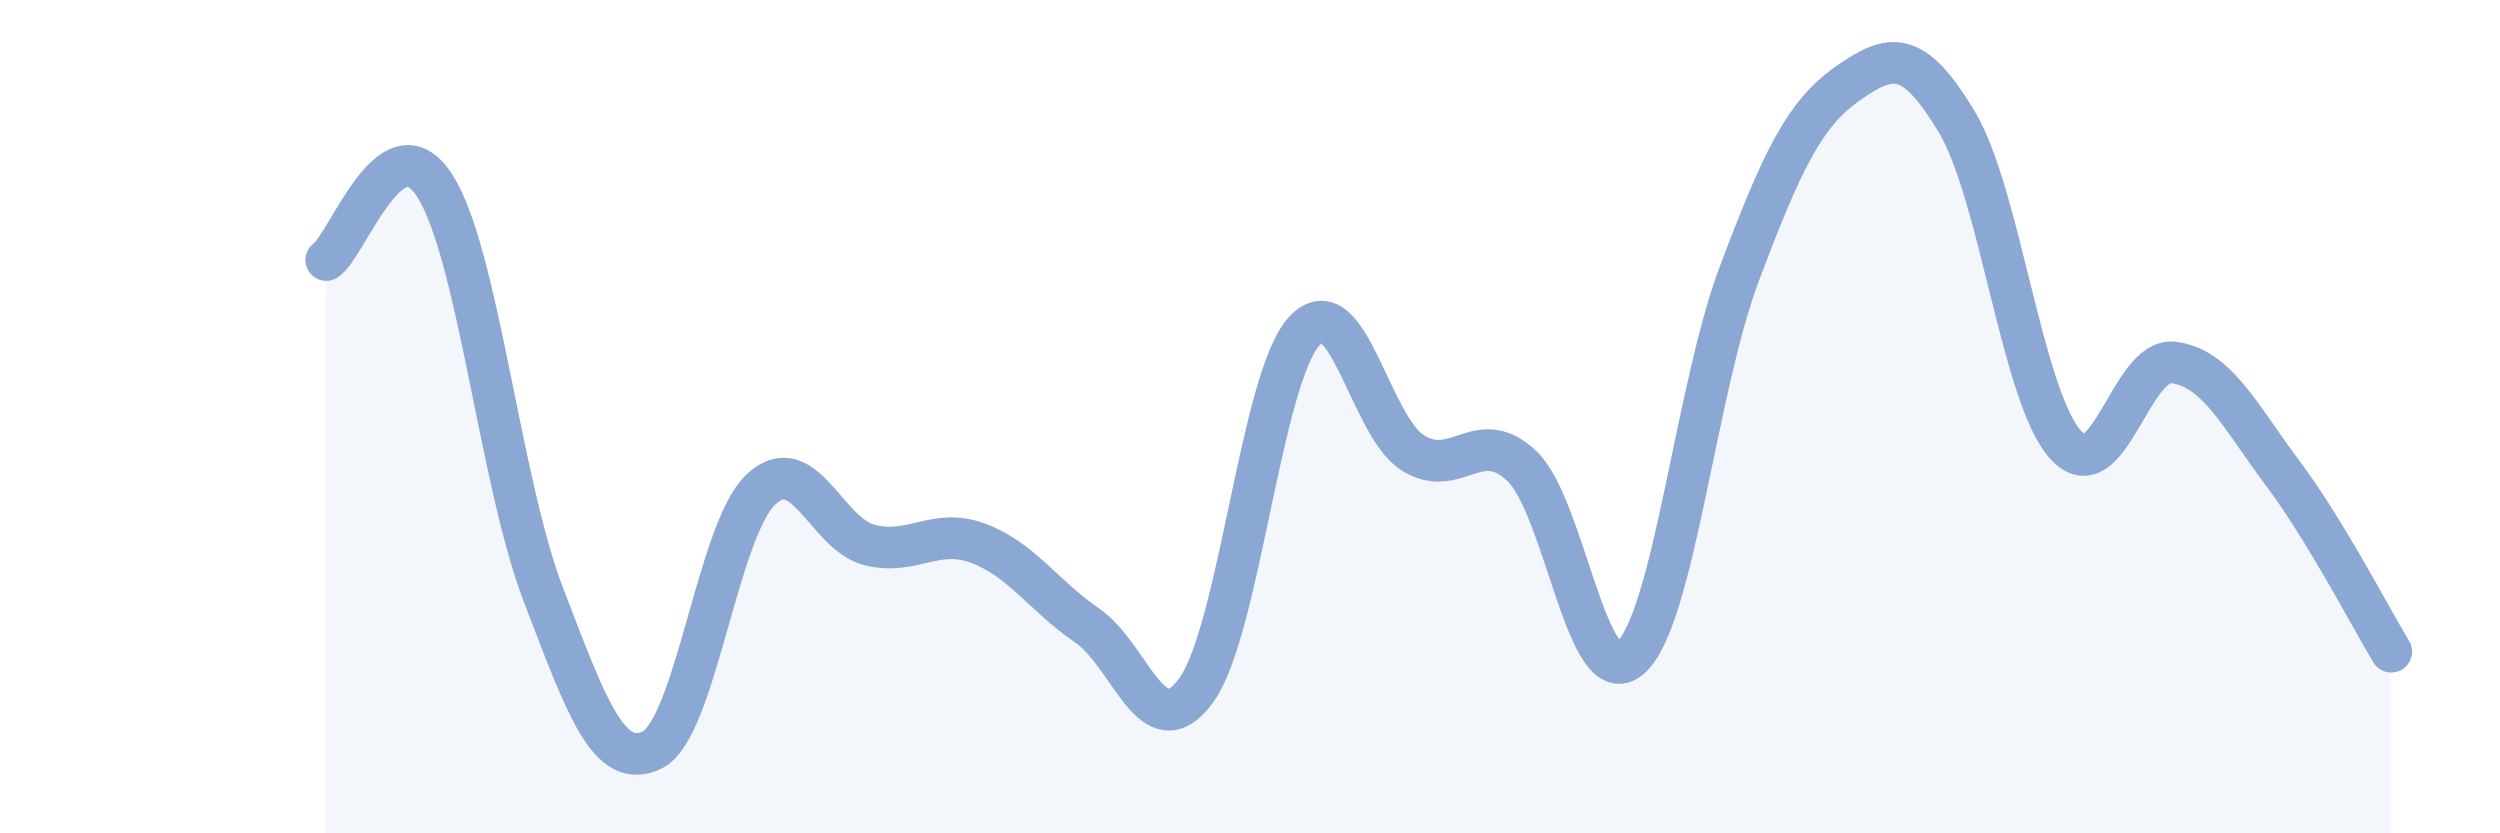 
    <svg width="60" height="20" viewBox="0 0 60 20" xmlns="http://www.w3.org/2000/svg">
      <path
        d="M 7.83,6.24 C 8.35,5.88 9.39,2.84 10.43,4.45 C 11.47,6.06 12,11.56 13.04,14.27 C 14.08,16.98 14.61,18.5 15.65,18 C 16.69,17.5 17.22,12.73 18.26,11.75 C 19.3,10.77 19.83,12.82 20.87,13.08 C 21.91,13.34 22.44,12.65 23.48,13.04 C 24.52,13.43 25.05,14.3 26.09,15.01 C 27.13,15.72 27.66,17.99 28.7,16.58 C 29.74,15.17 30.26,9.09 31.3,7.95 C 32.34,6.81 32.87,10.22 33.91,10.87 C 34.95,11.52 35.48,10.2 36.52,11.18 C 37.56,12.16 38.09,16.71 39.13,15.79 C 40.17,14.87 40.7,9.34 41.74,6.58 C 42.78,3.82 43.31,2.73 44.35,2 C 45.39,1.27 45.92,1.19 46.96,2.92 C 48,4.65 48.53,9.51 49.57,10.67 C 50.61,11.83 51.13,8.56 52.17,8.7 C 53.21,8.84 53.74,9.96 54.78,11.35 C 55.82,12.74 56.87,14.78 57.39,15.64L57.39 20L7.83 20Z"
        fill="#8ba7d3"
        opacity="0.1"
        stroke-linecap="round"
        stroke-linejoin="round"
      />
      <path
        d="M 7.83,6.24 C 8.35,5.88 9.39,2.84 10.43,4.45 C 11.47,6.06 12,11.56 13.04,14.27 C 14.08,16.98 14.61,18.5 15.65,18 C 16.69,17.5 17.22,12.73 18.26,11.75 C 19.3,10.77 19.83,12.82 20.87,13.08 C 21.91,13.34 22.44,12.65 23.48,13.04 C 24.52,13.43 25.05,14.3 26.09,15.01 C 27.13,15.72 27.66,17.99 28.7,16.58 C 29.74,15.17 30.26,9.09 31.3,7.95 C 32.34,6.81 32.87,10.22 33.91,10.87 C 34.95,11.52 35.48,10.2 36.52,11.18 C 37.56,12.16 38.09,16.71 39.13,15.79 C 40.17,14.87 40.7,9.34 41.74,6.58 C 42.78,3.82 43.31,2.73 44.35,2 C 45.39,1.27 45.92,1.19 46.96,2.92 C 48,4.65 48.53,9.51 49.57,10.67 C 50.61,11.83 51.13,8.56 52.17,8.7 C 53.21,8.84 53.74,9.96 54.78,11.35 C 55.82,12.74 56.87,14.78 57.39,15.64"
        stroke="#8ba7d3"
        stroke-width="1"
        fill="none"
        stroke-linecap="round"
        stroke-linejoin="round"
      />
    </svg>
  
